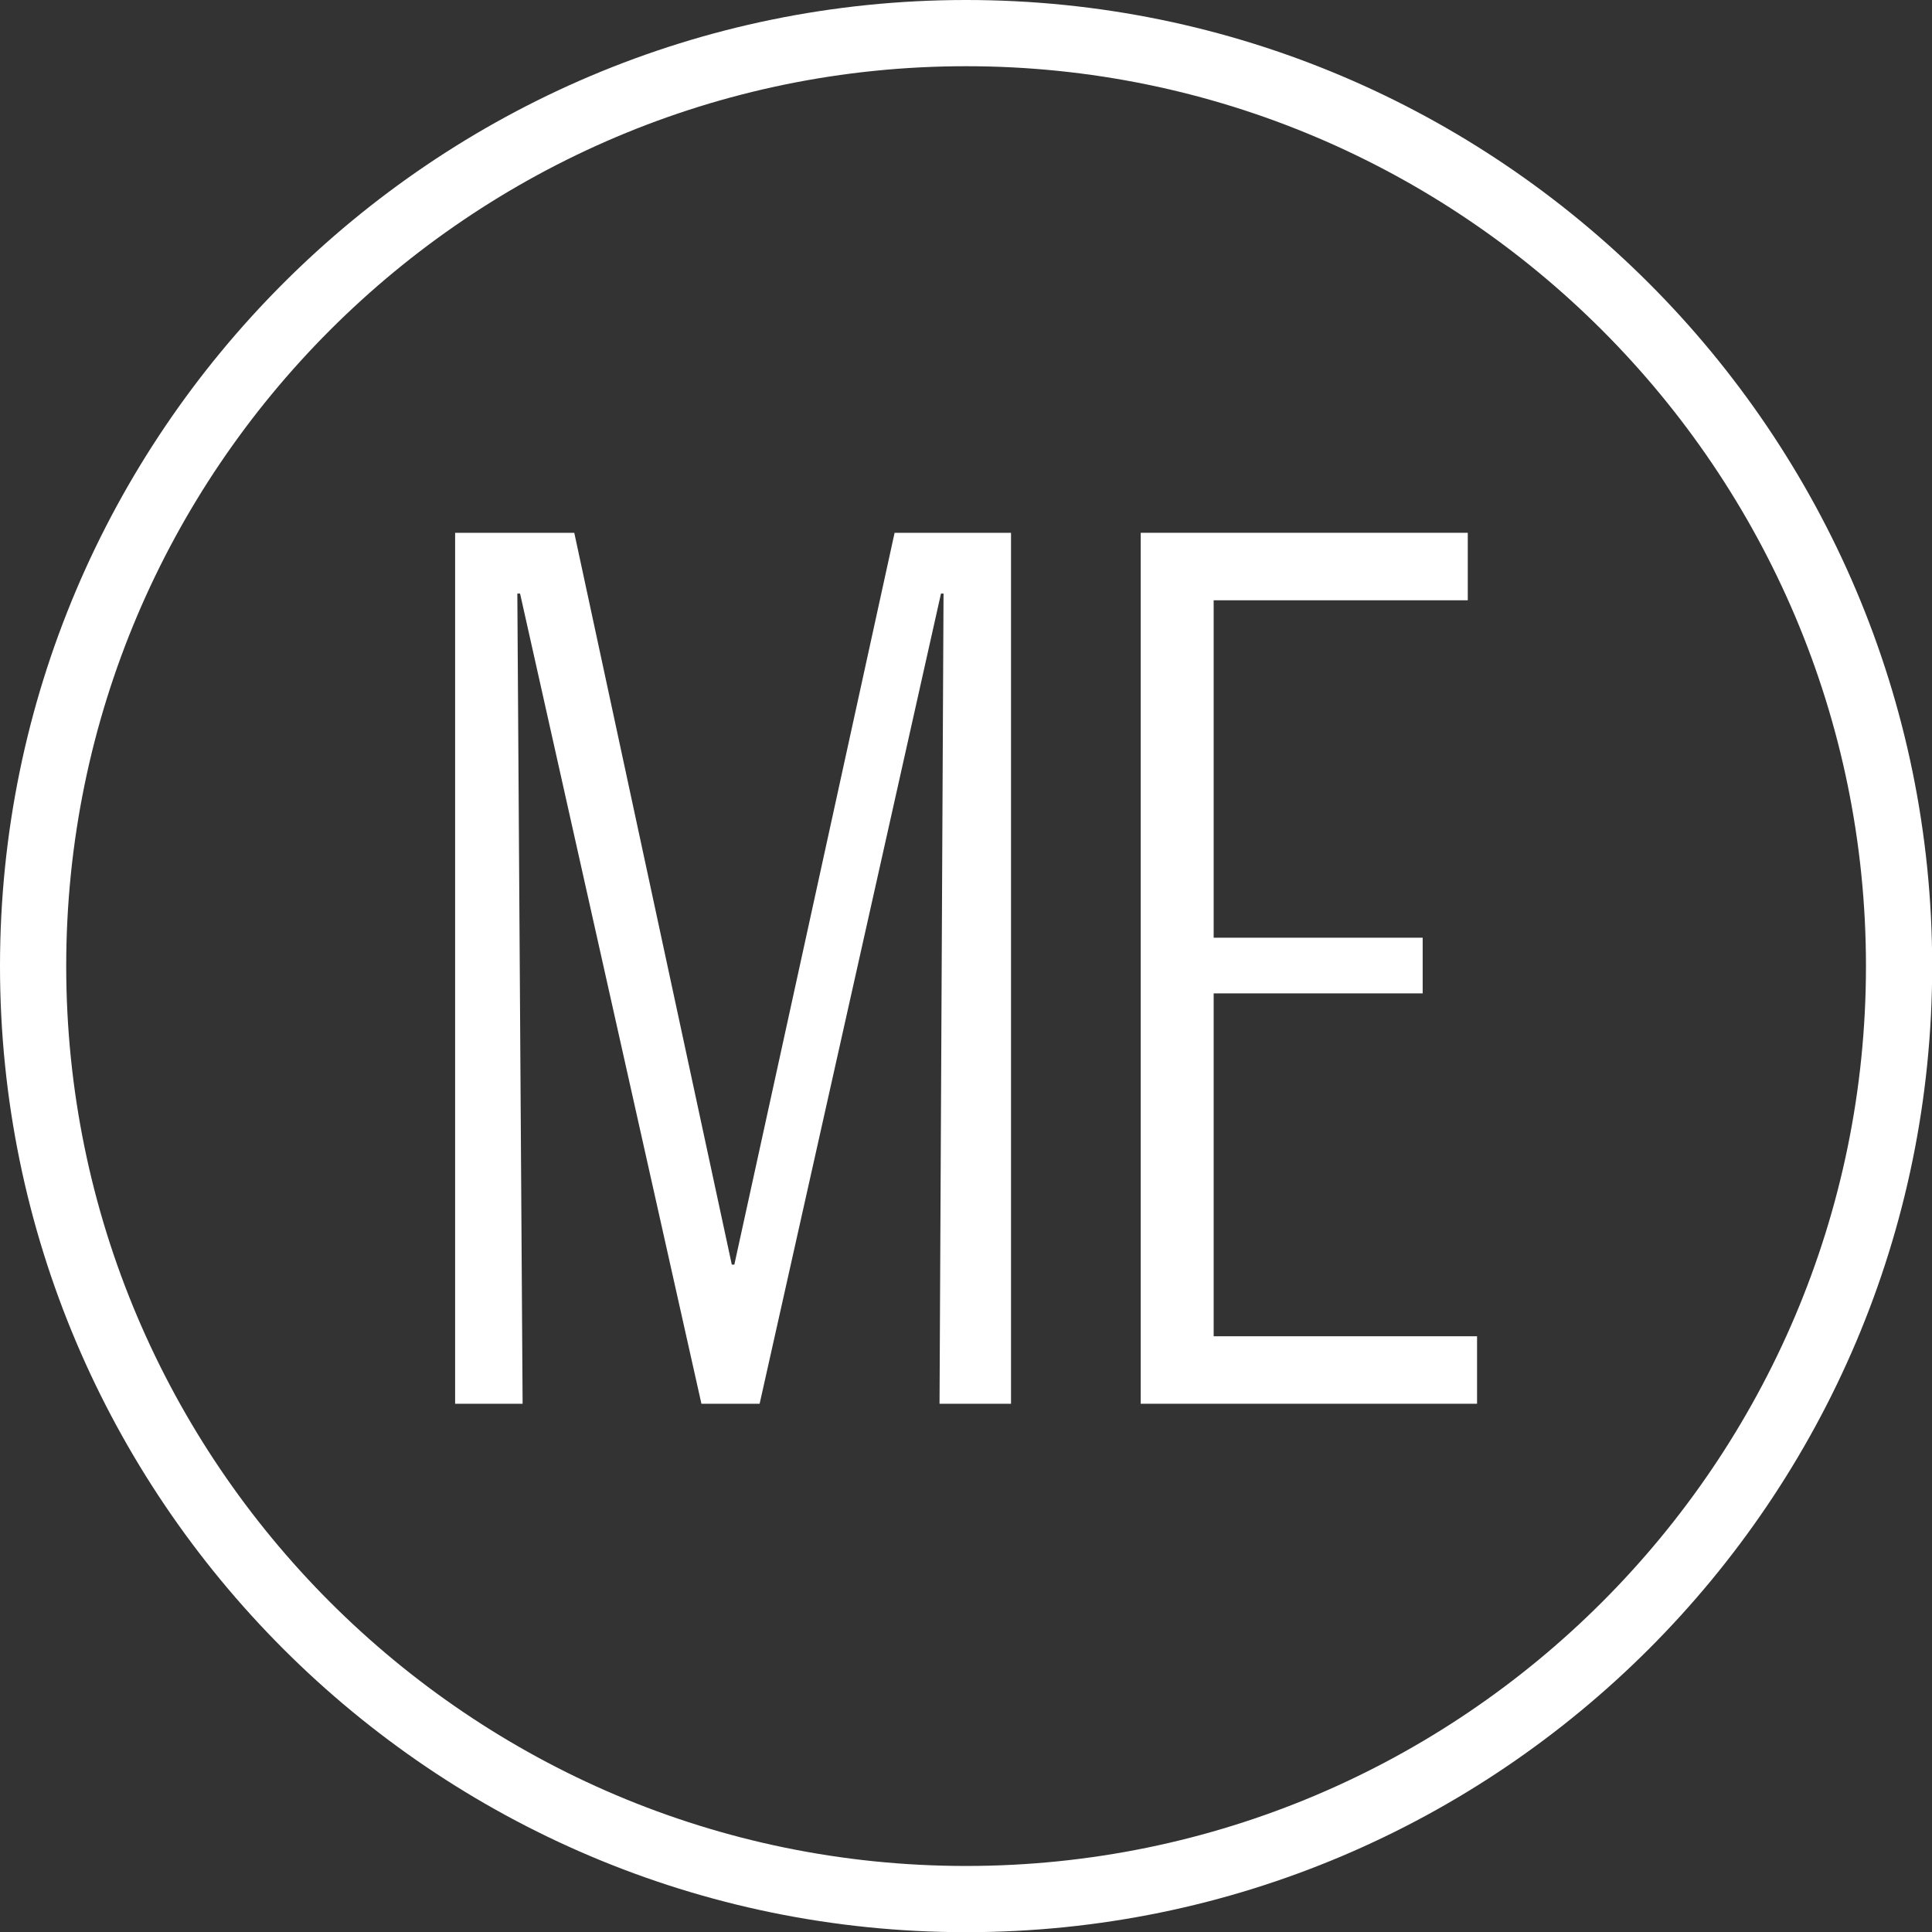 <?xml version="1.0" encoding="UTF-8"?> <svg xmlns="http://www.w3.org/2000/svg" id="Calque_1" viewBox="0 0 106.21 106.22"><rect x="0" y="0" width="106.21" height="106.22" fill="#333333" stroke="none"/><defs><style>.cls-1{fill:#fff;}</style></defs><path class="cls-1" d="M53.11,106.22C23.82,106.22,0,82.39,0,53.11S23.82,0,53.11,0s53.11,23.82,53.11,53.11-23.82,53.11-53.11,53.11m0-102.58C25.83,3.64,3.64,25.83,3.64,53.11s22.19,49.47,49.47,49.47,49.47-22.2,49.47-49.47S80.38,3.64,53.11,3.64"></path><polygon class="cls-1" points="25.02 29.29 31.57 29.29 40.23 69.52 40.37 69.52 49.18 29.29 55.58 29.29 55.58 77.17 51.65 77.17 51.87 32.63 51.73 32.63 41.76 77.17 38.56 77.17 28.59 32.63 28.44 32.63 28.73 77.17 25.02 77.17 25.02 29.29"></polygon><polygon class="cls-1" points="62.71 29.29 80.69 29.29 80.69 33 66.72 33 66.72 51.55 78.21 51.55 78.21 54.61 66.72 54.61 66.72 73.46 81.2 73.46 81.2 77.17 62.71 77.17 62.71 29.29"></polygon></svg> 